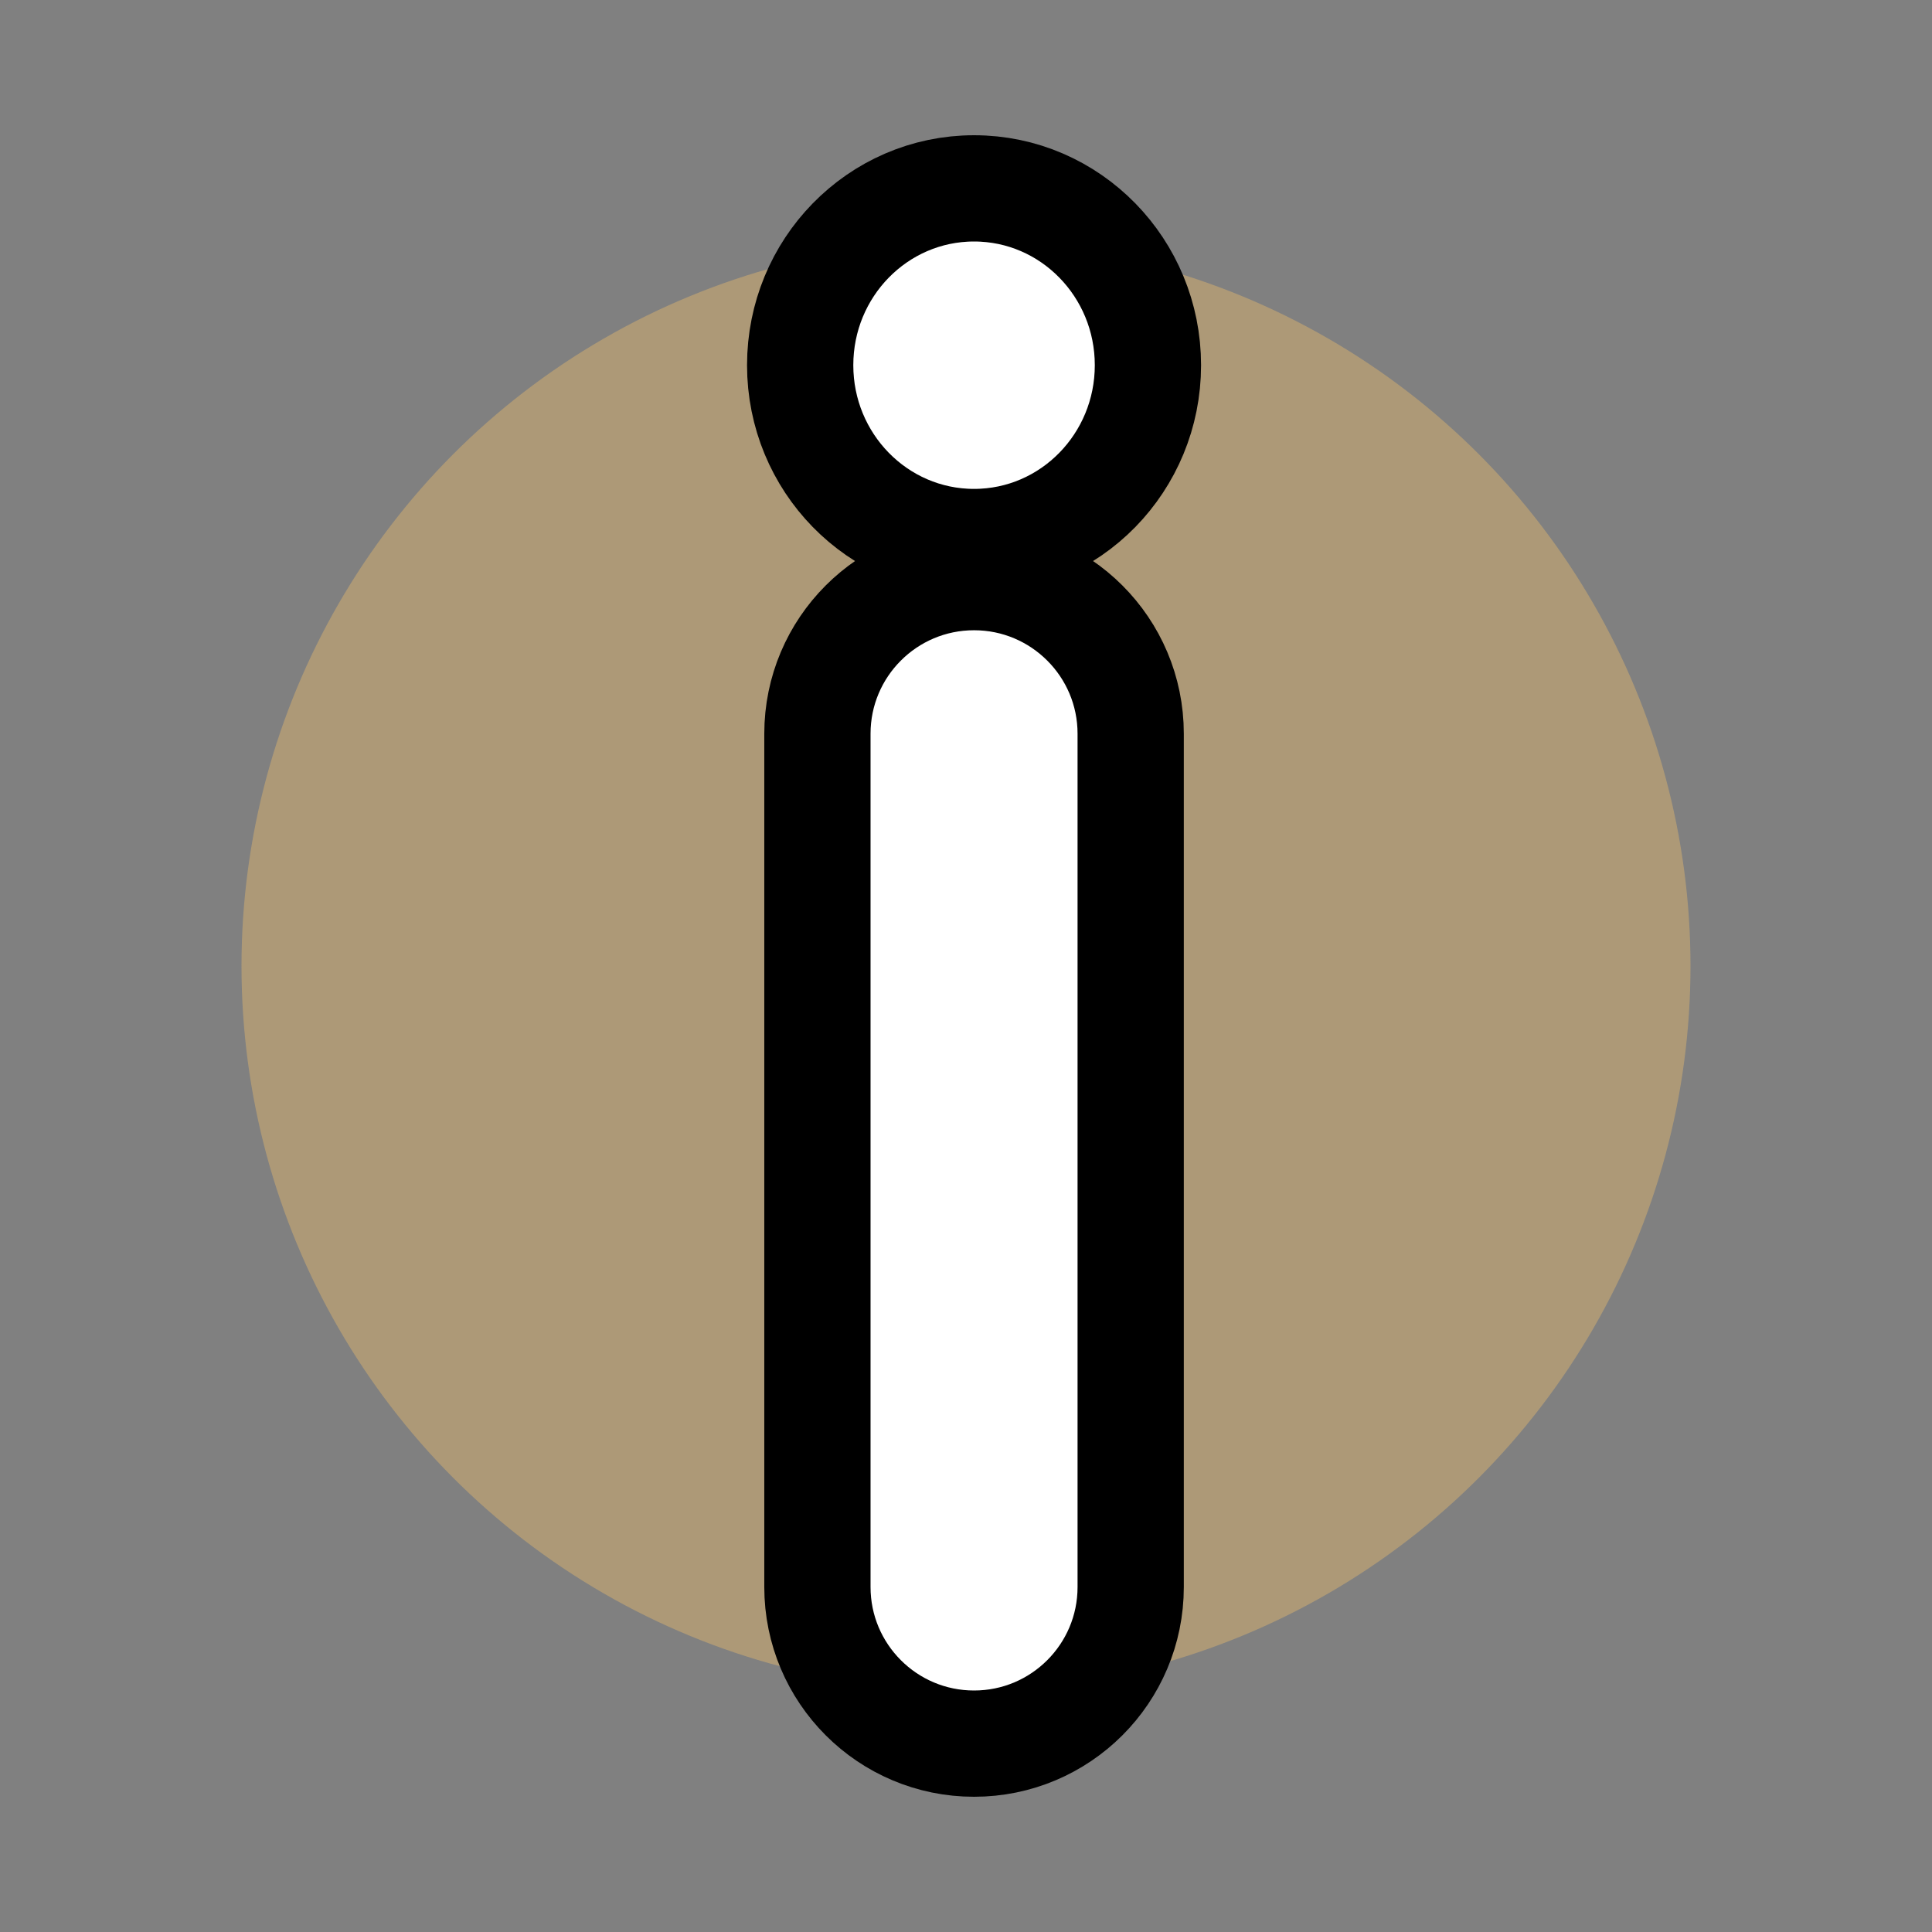 <?xml version="1.0" encoding="UTF-8"?> <svg xmlns="http://www.w3.org/2000/svg" xmlns:xlink="http://www.w3.org/1999/xlink" width="120px" height="120px" viewBox="0 0 120 120" version="1.1"><rect x="0" y="0" width="120" height="120" fill="#808080" stroke="none"/><title>Icons/Tip</title><g id="Icons/Tip" stroke="none" stroke-width="1" fill="none" fill-rule="evenodd"><circle id="Oval" fill="#F2BF6B" opacity="0.403" cx="60" cy="60" r="45"></circle><path d="M60.5,35.846 C57.814,35.846 55.381,36.935 53.621,38.696 C51.86,40.456 50.771,42.888 50.771,45.575 L50.771,98.571 C50.771,101.258 51.86,103.69 53.621,105.451 C55.381,107.211 57.814,108.3 60.5,108.3 C63.186,108.3 65.619,107.211 67.379,105.451 C69.14,103.69 70.229,101.258 70.229,98.571 L70.229,45.575 C70.229,42.888 69.14,40.456 67.379,38.696 C65.619,36.935 63.186,35.846 60.5,35.846 Z M60.5,11.7 C57.509,11.7 54.797,12.936 52.835,14.945 C50.902,16.925 49.7,19.659 49.7,22.683 C49.7,25.707 50.902,28.44 52.835,30.421 C54.797,32.43 57.509,33.666 60.5,33.666 C63.491,33.666 66.203,32.43 68.165,30.421 C70.098,28.44 71.3,25.707 71.3,22.683 C71.3,19.659 70.098,16.925 68.165,14.945 C66.203,12.936 63.491,11.7 60.5,11.7 Z" id="Combined-Shape" stroke="#000000" stroke-width="6.6" fill="#FFFFFF" stroke-linecap="square"></path></g></svg> 